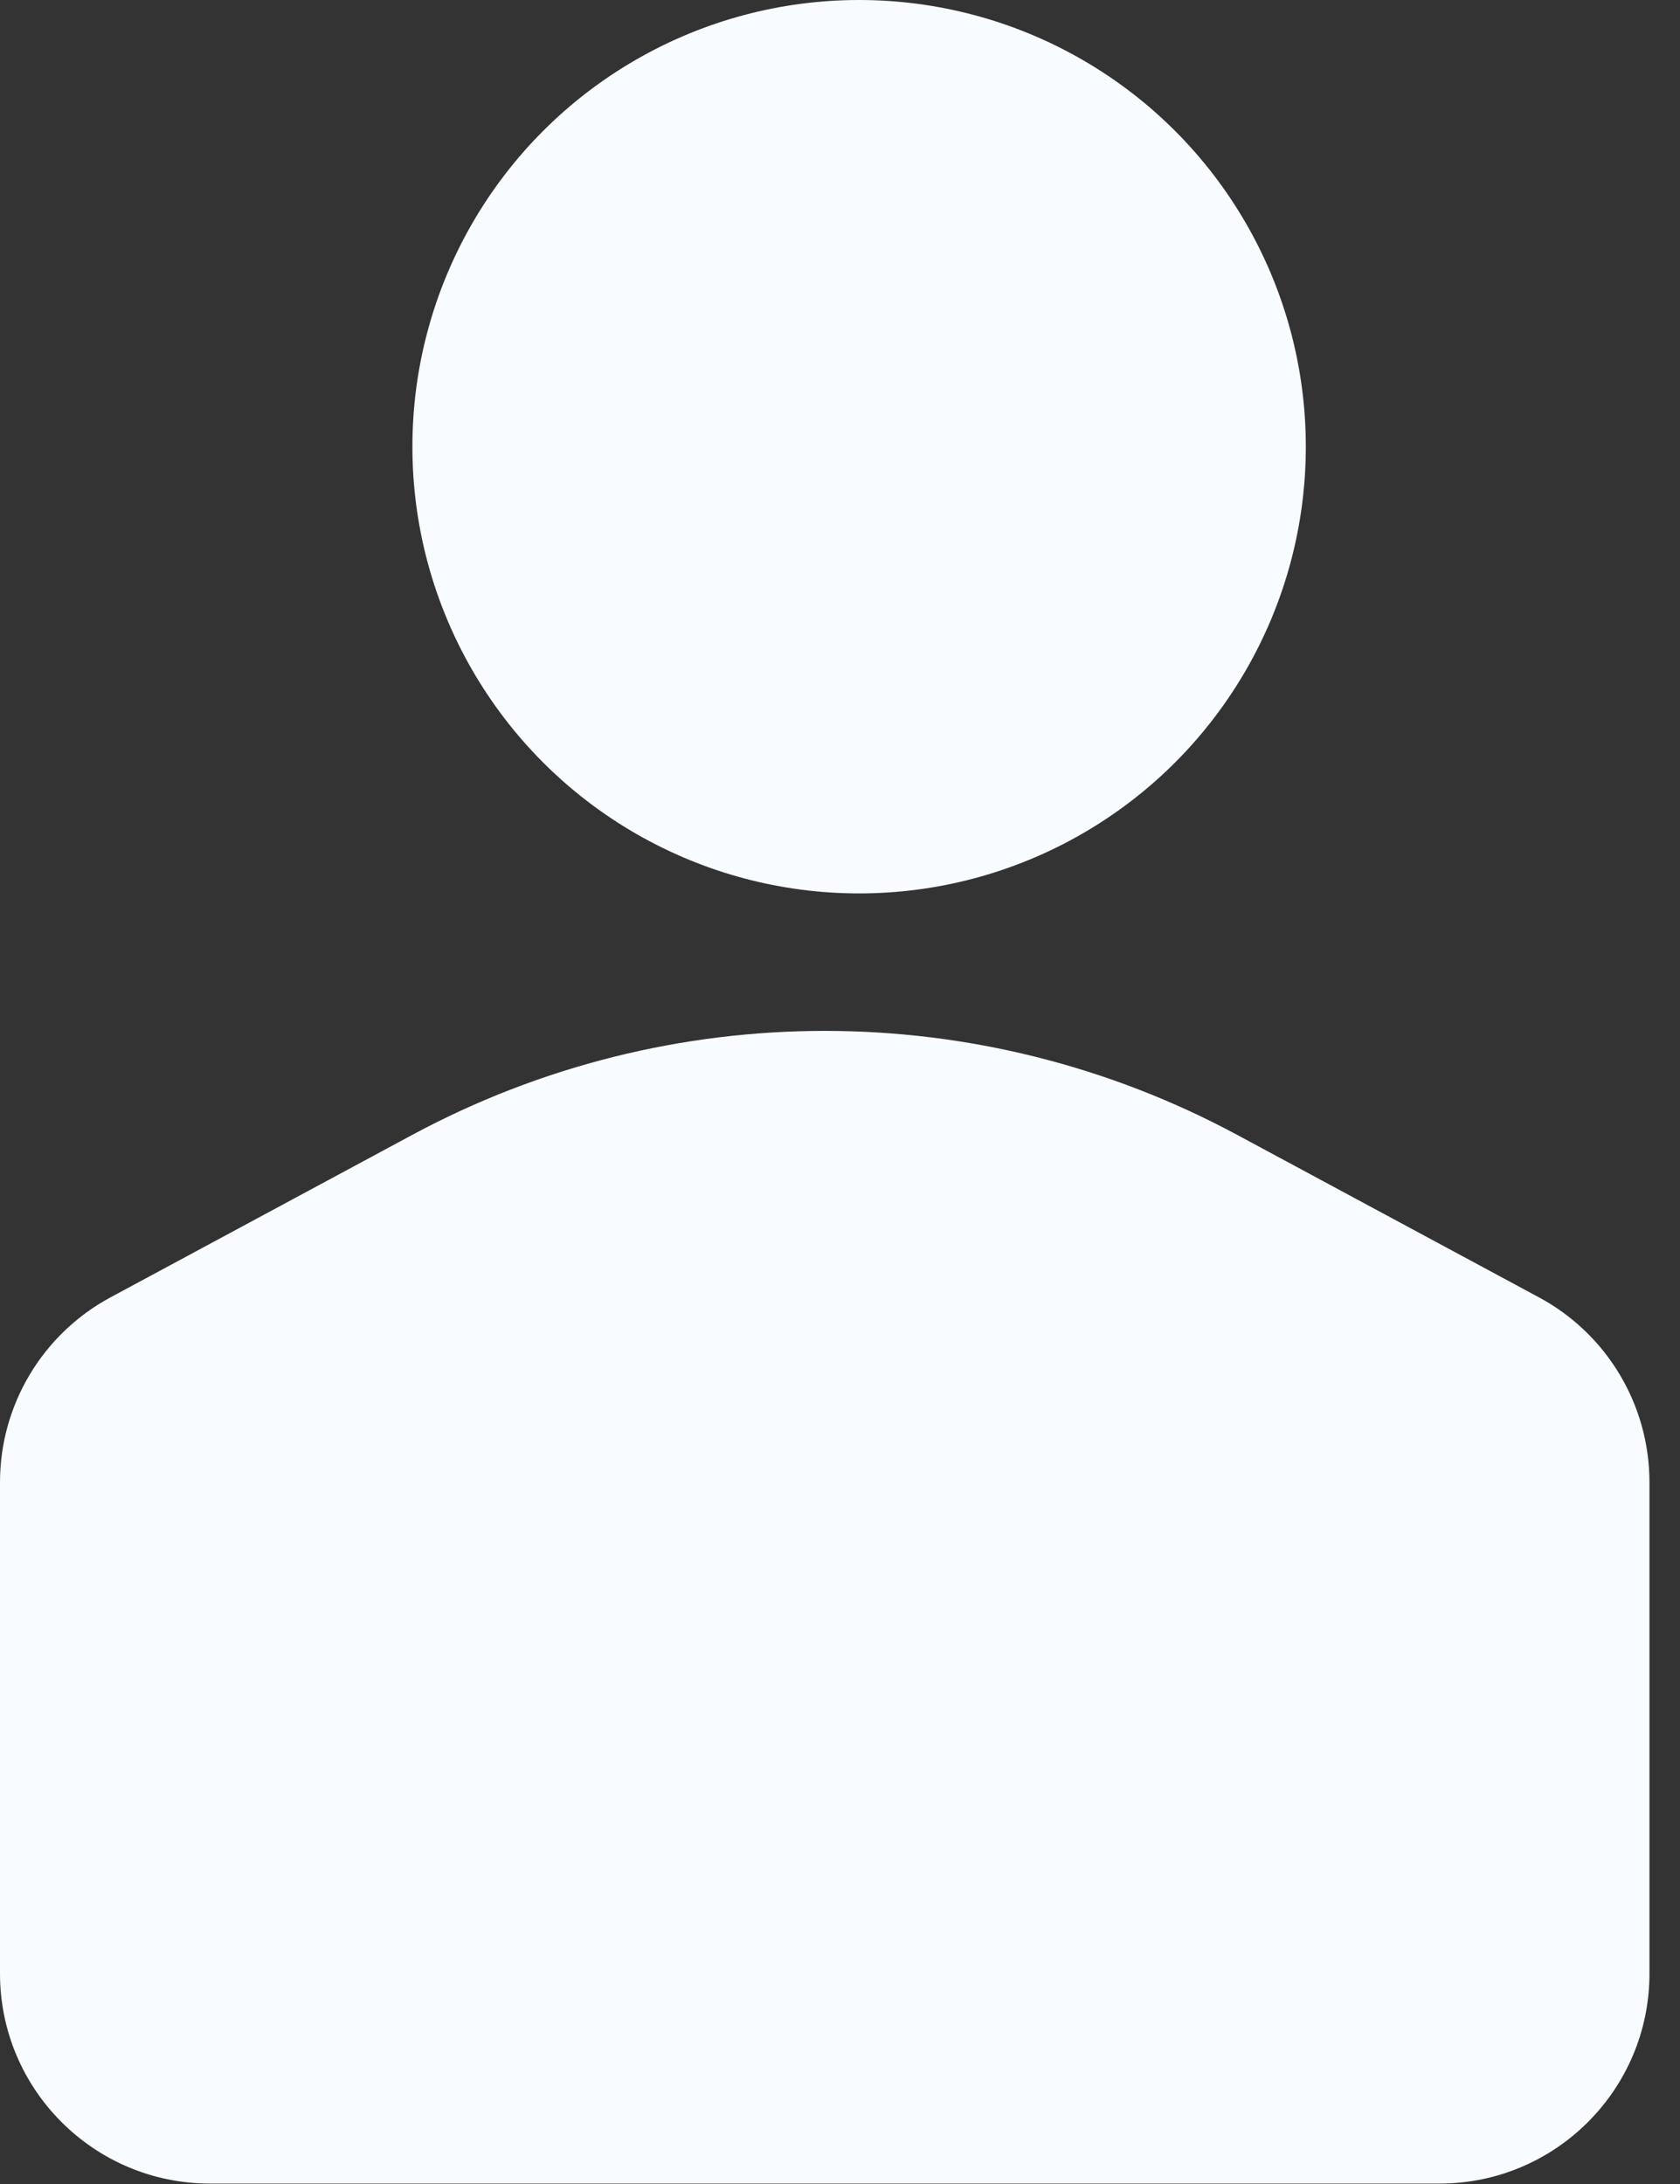 <svg xmlns="http://www.w3.org/2000/svg" width="40" height="52" viewBox="0 0 40 52"><rect x="0" y="0" width="40" height="52" fill="#333333" stroke="none"/><g fill="#F8FBFF" fill-rule="evenodd"><path d="M2.63 30.89l7.188-3.87c6.13-3.3 13.507-3.3 19.637 0l7.188 3.87c1.62.872 2.63 2.563 2.63 4.403V46.99c0 2.761-2.239 5-5 5H5c-2.761 0-5-2.239-5-5V35.293c0-1.84 1.01-3.53 2.63-4.403z"></path><circle cx="20.455" cy="10.636" r="10.636"></circle></g></svg>